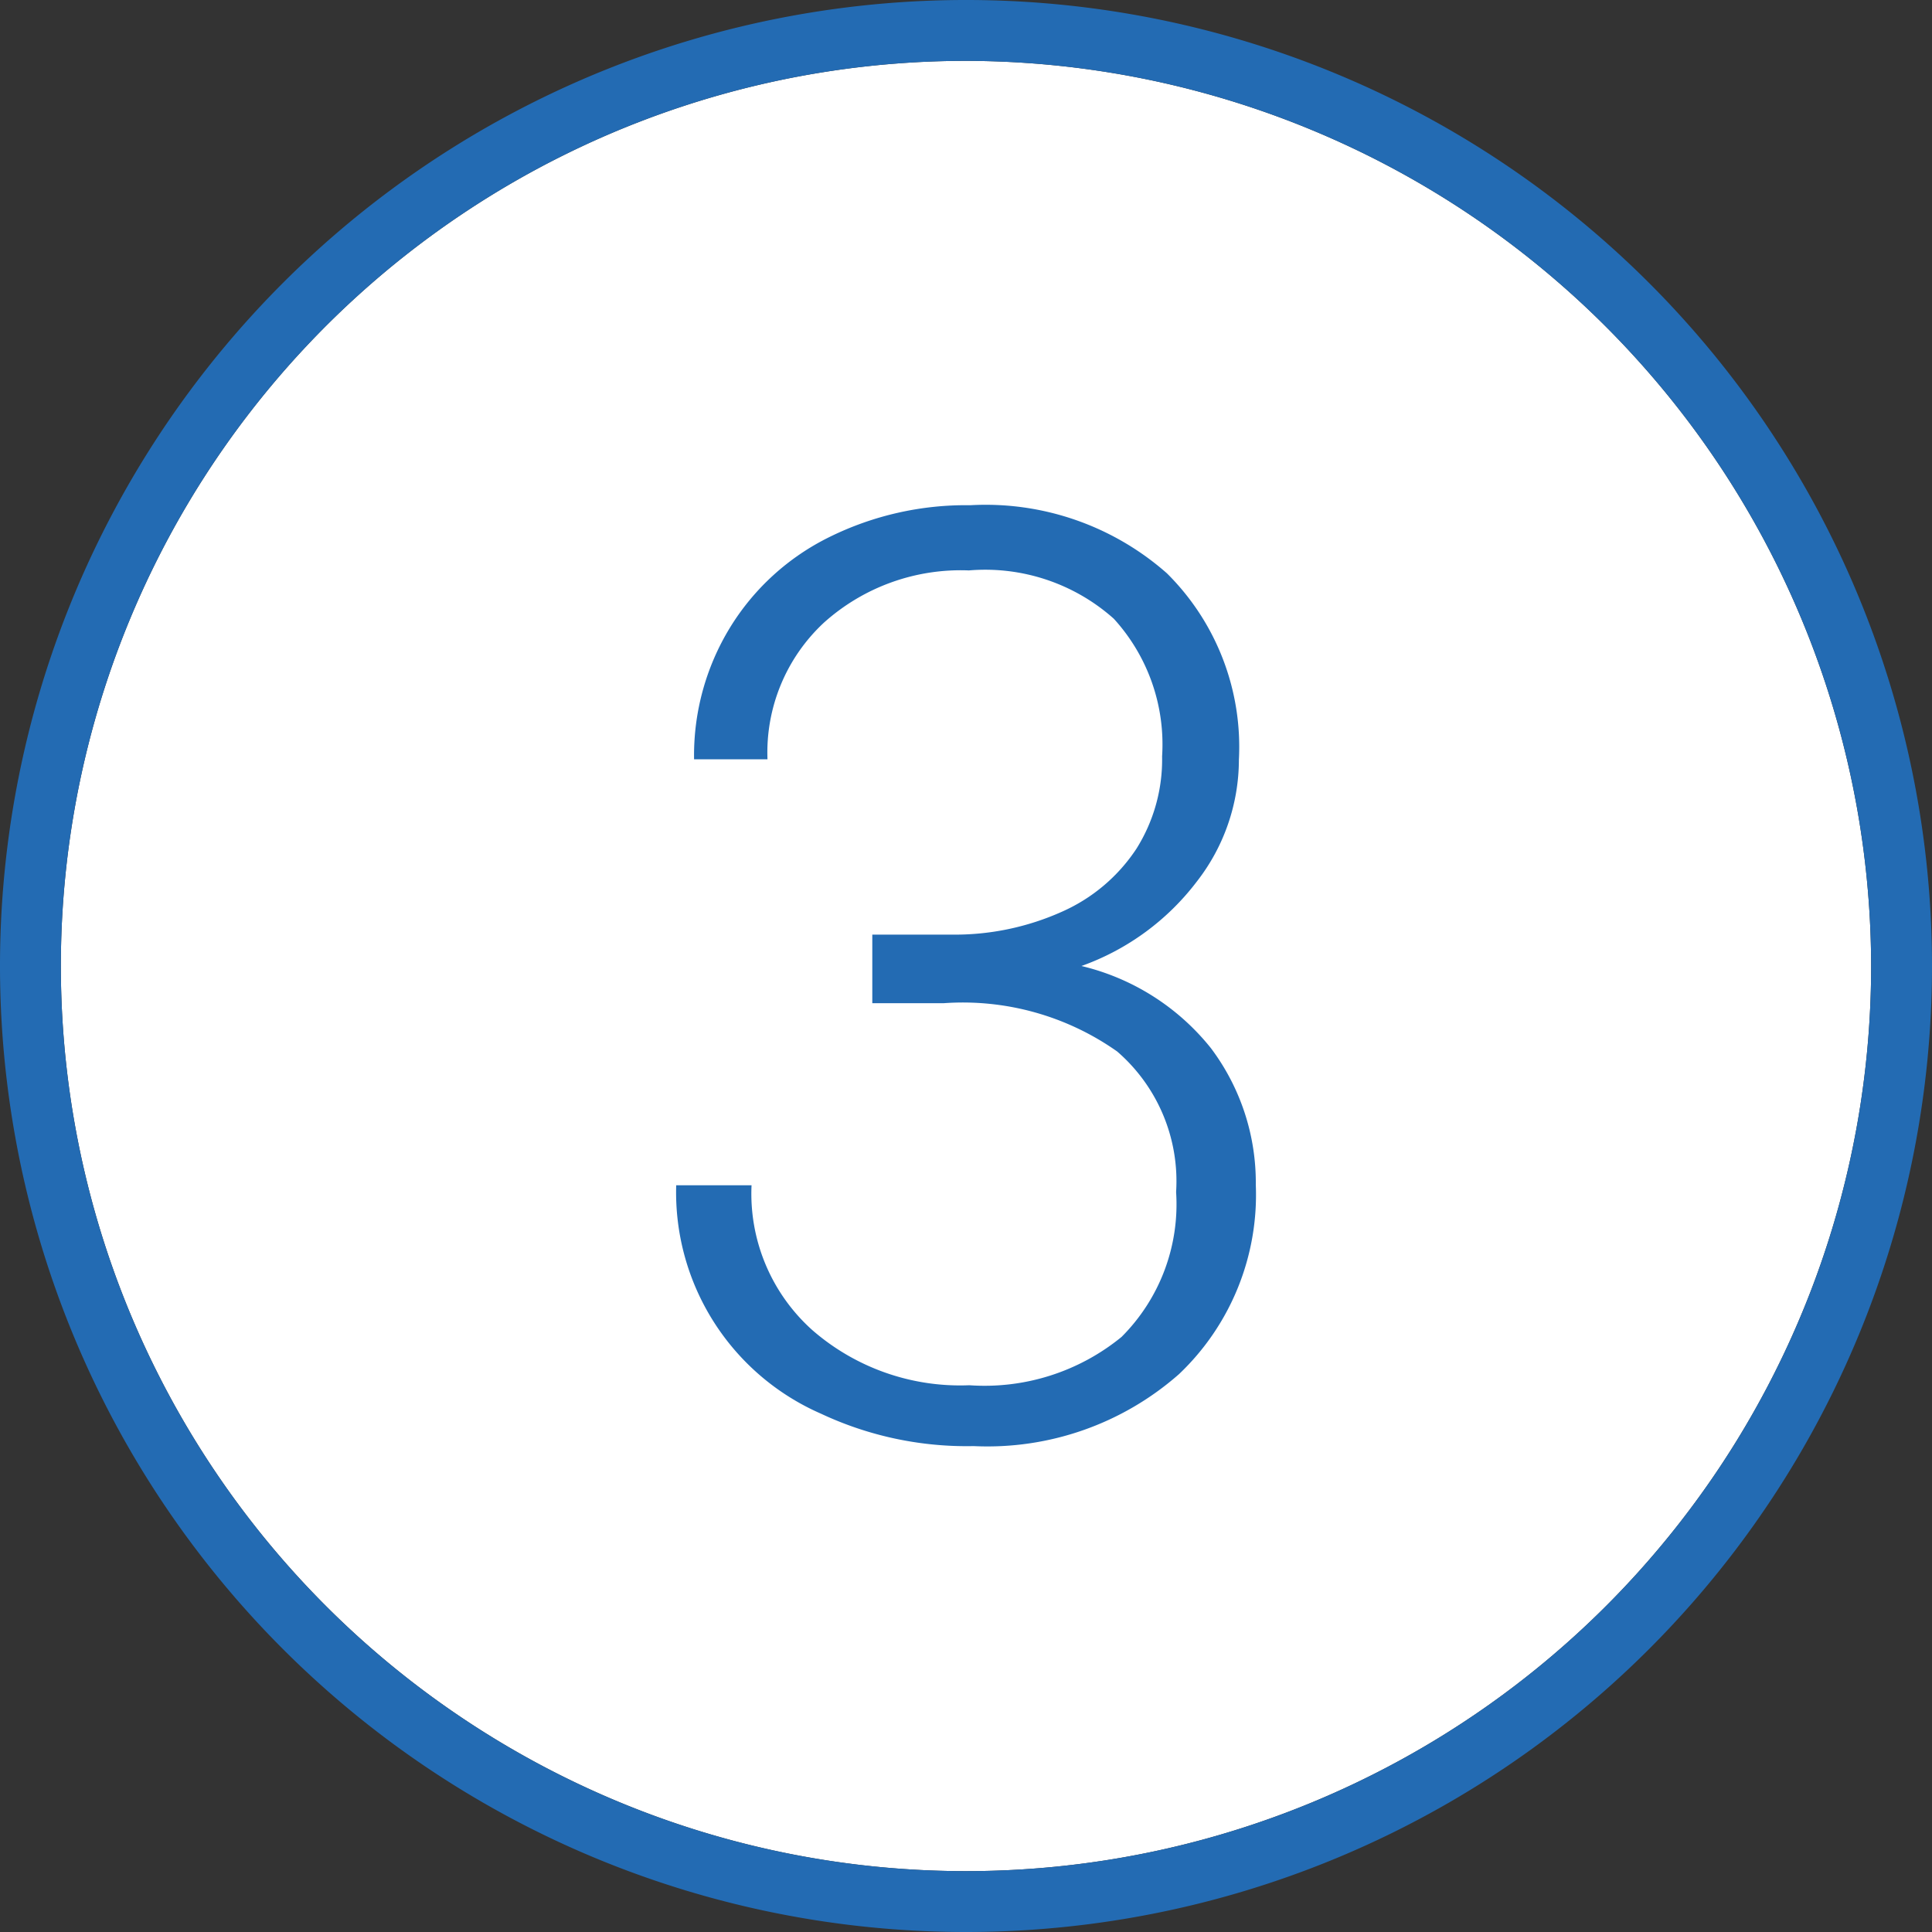 <svg xmlns="http://www.w3.org/2000/svg" xmlns:xlink="http://www.w3.org/1999/xlink" viewBox="0 0 40 40"><rect x="0" y="0" width="40" height="40" fill="#333333" stroke="none"/><defs><style>.cls-1{fill:none;}.cls-2{clip-path:url(#clip-path);}.cls-3{fill:#fff;}.cls-4{fill:#236bb3;}</style><clipPath id="clip-path"><rect class="cls-1" width="40" height="40"/></clipPath></defs><title>three-40</title><g id="Layer_2" data-name="Layer 2"><g id="Marketing"><g class="cls-2"><path class="cls-3" d="M20,1.26A18.74,18.74,0,1,0,38.74,20,18.77,18.77,0,0,0,20,1.26"/><path class="cls-4" d="M20,40A20,20,0,1,1,40,20,20,20,0,0,1,20,40M20,1.26A18.74,18.74,0,1,0,38.74,20,18.77,18.77,0,0,0,20,1.26"/><path class="cls-4" d="M18.06,19.35h1.62A5.42,5.42,0,0,0,22,18.87a3.58,3.58,0,0,0,1.53-1.3,3.47,3.47,0,0,0,.53-1.91,3.86,3.86,0,0,0-1-2.85,4,4,0,0,0-3-1,4.24,4.24,0,0,0-3,1.08,3.67,3.67,0,0,0-1.17,2.83H14.37A5.07,5.07,0,0,1,15.11,13a5,5,0,0,1,2.06-1.88,6.38,6.38,0,0,1,2.92-.66,5.67,5.67,0,0,1,4.07,1.41,5.06,5.06,0,0,1,1.49,3.86,4.11,4.11,0,0,1-.87,2.52A5.19,5.19,0,0,1,22.39,20a4.88,4.88,0,0,1,2.68,1.7A4.63,4.63,0,0,1,26,24.53a5.12,5.12,0,0,1-1.59,3.92,6,6,0,0,1-4.25,1.49A7.1,7.1,0,0,1,17,29.27a5,5,0,0,1-3-4.73h1.56a3.79,3.79,0,0,0,1.26,3,4.66,4.66,0,0,0,3.25,1.14,4.48,4.48,0,0,0,3.15-1,3.88,3.88,0,0,0,1.13-3,3.55,3.55,0,0,0-1.22-2.91,5.54,5.54,0,0,0-3.59-1H18.06Z"/></g></g></g></svg>